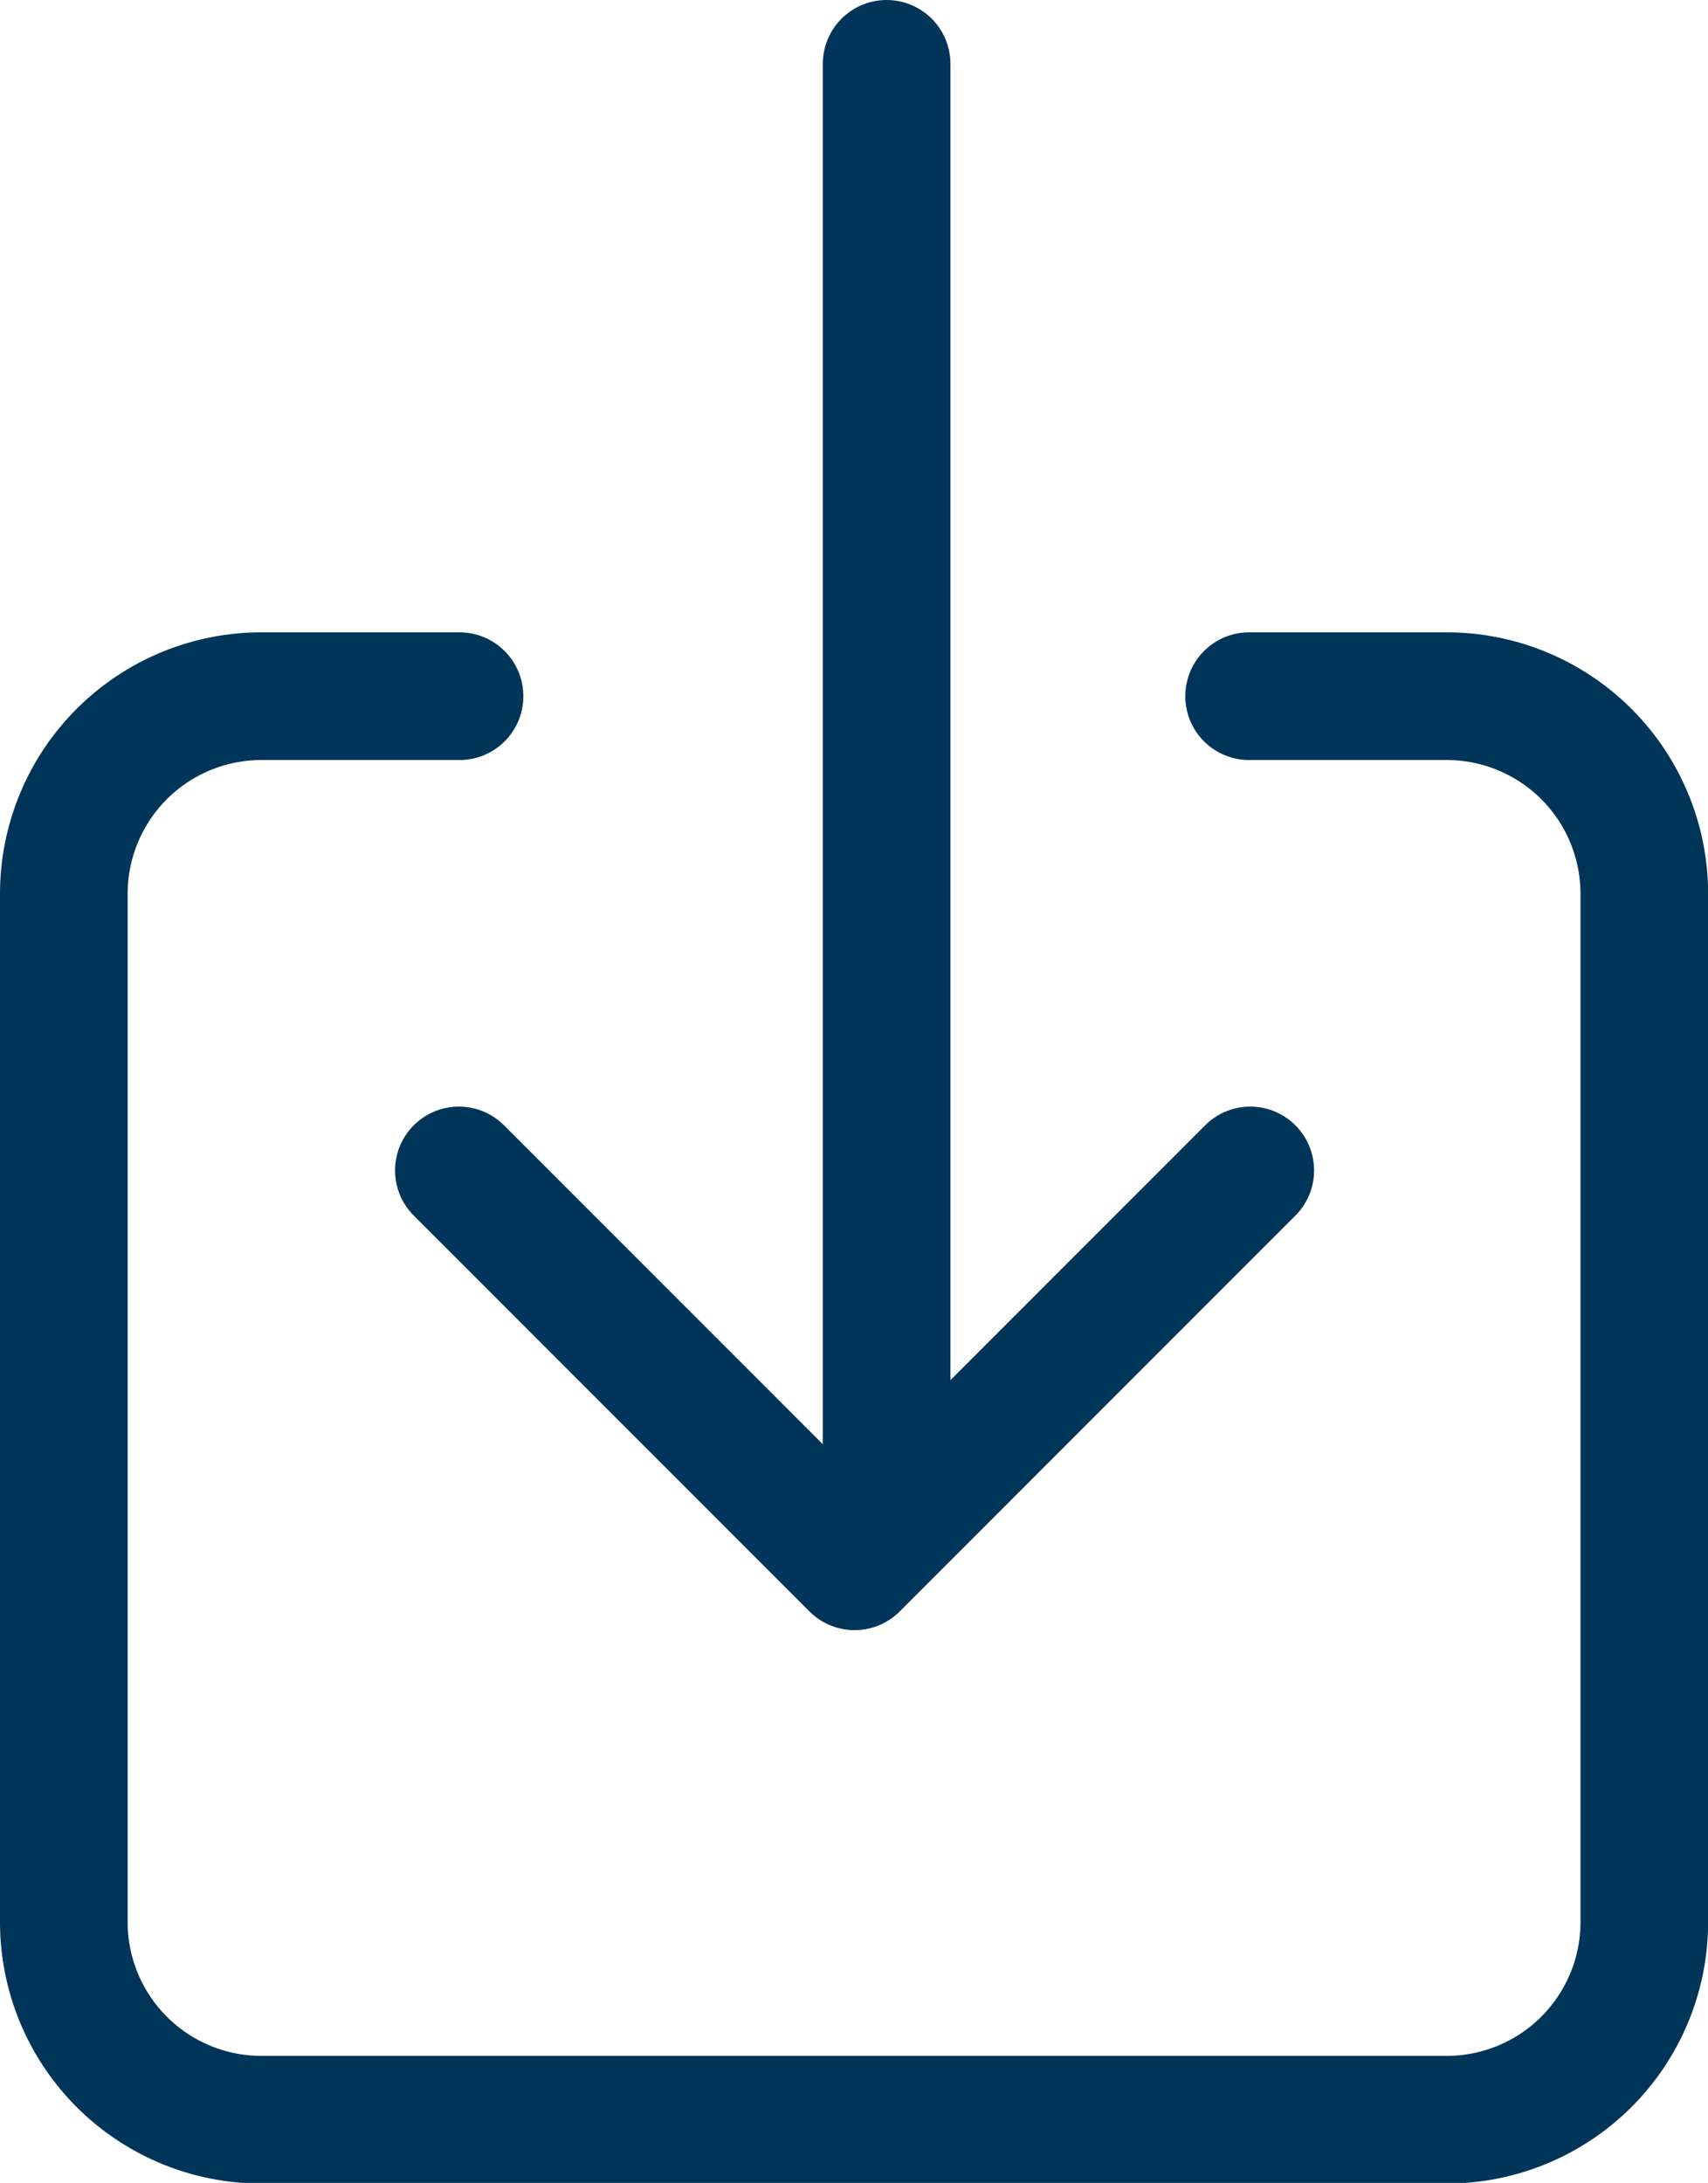 <svg xmlns="http://www.w3.org/2000/svg" width="13.381" height="17.095" viewBox="0 0 13.381 17.095">
  <g id="download-outline" transform="translate(0.5 0.5)">
    <path id="Tracciato_794" data-name="Tracciato 794" d="M105.286,176h1.548a1.548,1.548,0,0,1,1.548,1.548V185.6a1.548,1.548,0,0,1-1.548,1.548H97.548A1.548,1.548,0,0,1,96,185.6v-8.047A1.548,1.548,0,0,1,97.548,176H99.1" transform="translate(-96 -171.048)" fill="none" stroke="#00355a" stroke-linecap="round" stroke-linejoin="round" stroke-width="1"/>
    <path id="Tracciato_795" data-name="Tracciato 795" d="M176,272l3.1,3.1,3.1-3.1" transform="translate(-172.905 -263.334)" fill="none" stroke="#00355a" stroke-linecap="round" stroke-linejoin="round" stroke-width="1"/>
    <line id="Linea_79" data-name="Linea 79" y2="11.281" transform="translate(6.446 0)" fill="none" stroke="#00355a" stroke-linecap="round" stroke-linejoin="round" stroke-width="1"/>
  </g>
</svg>
